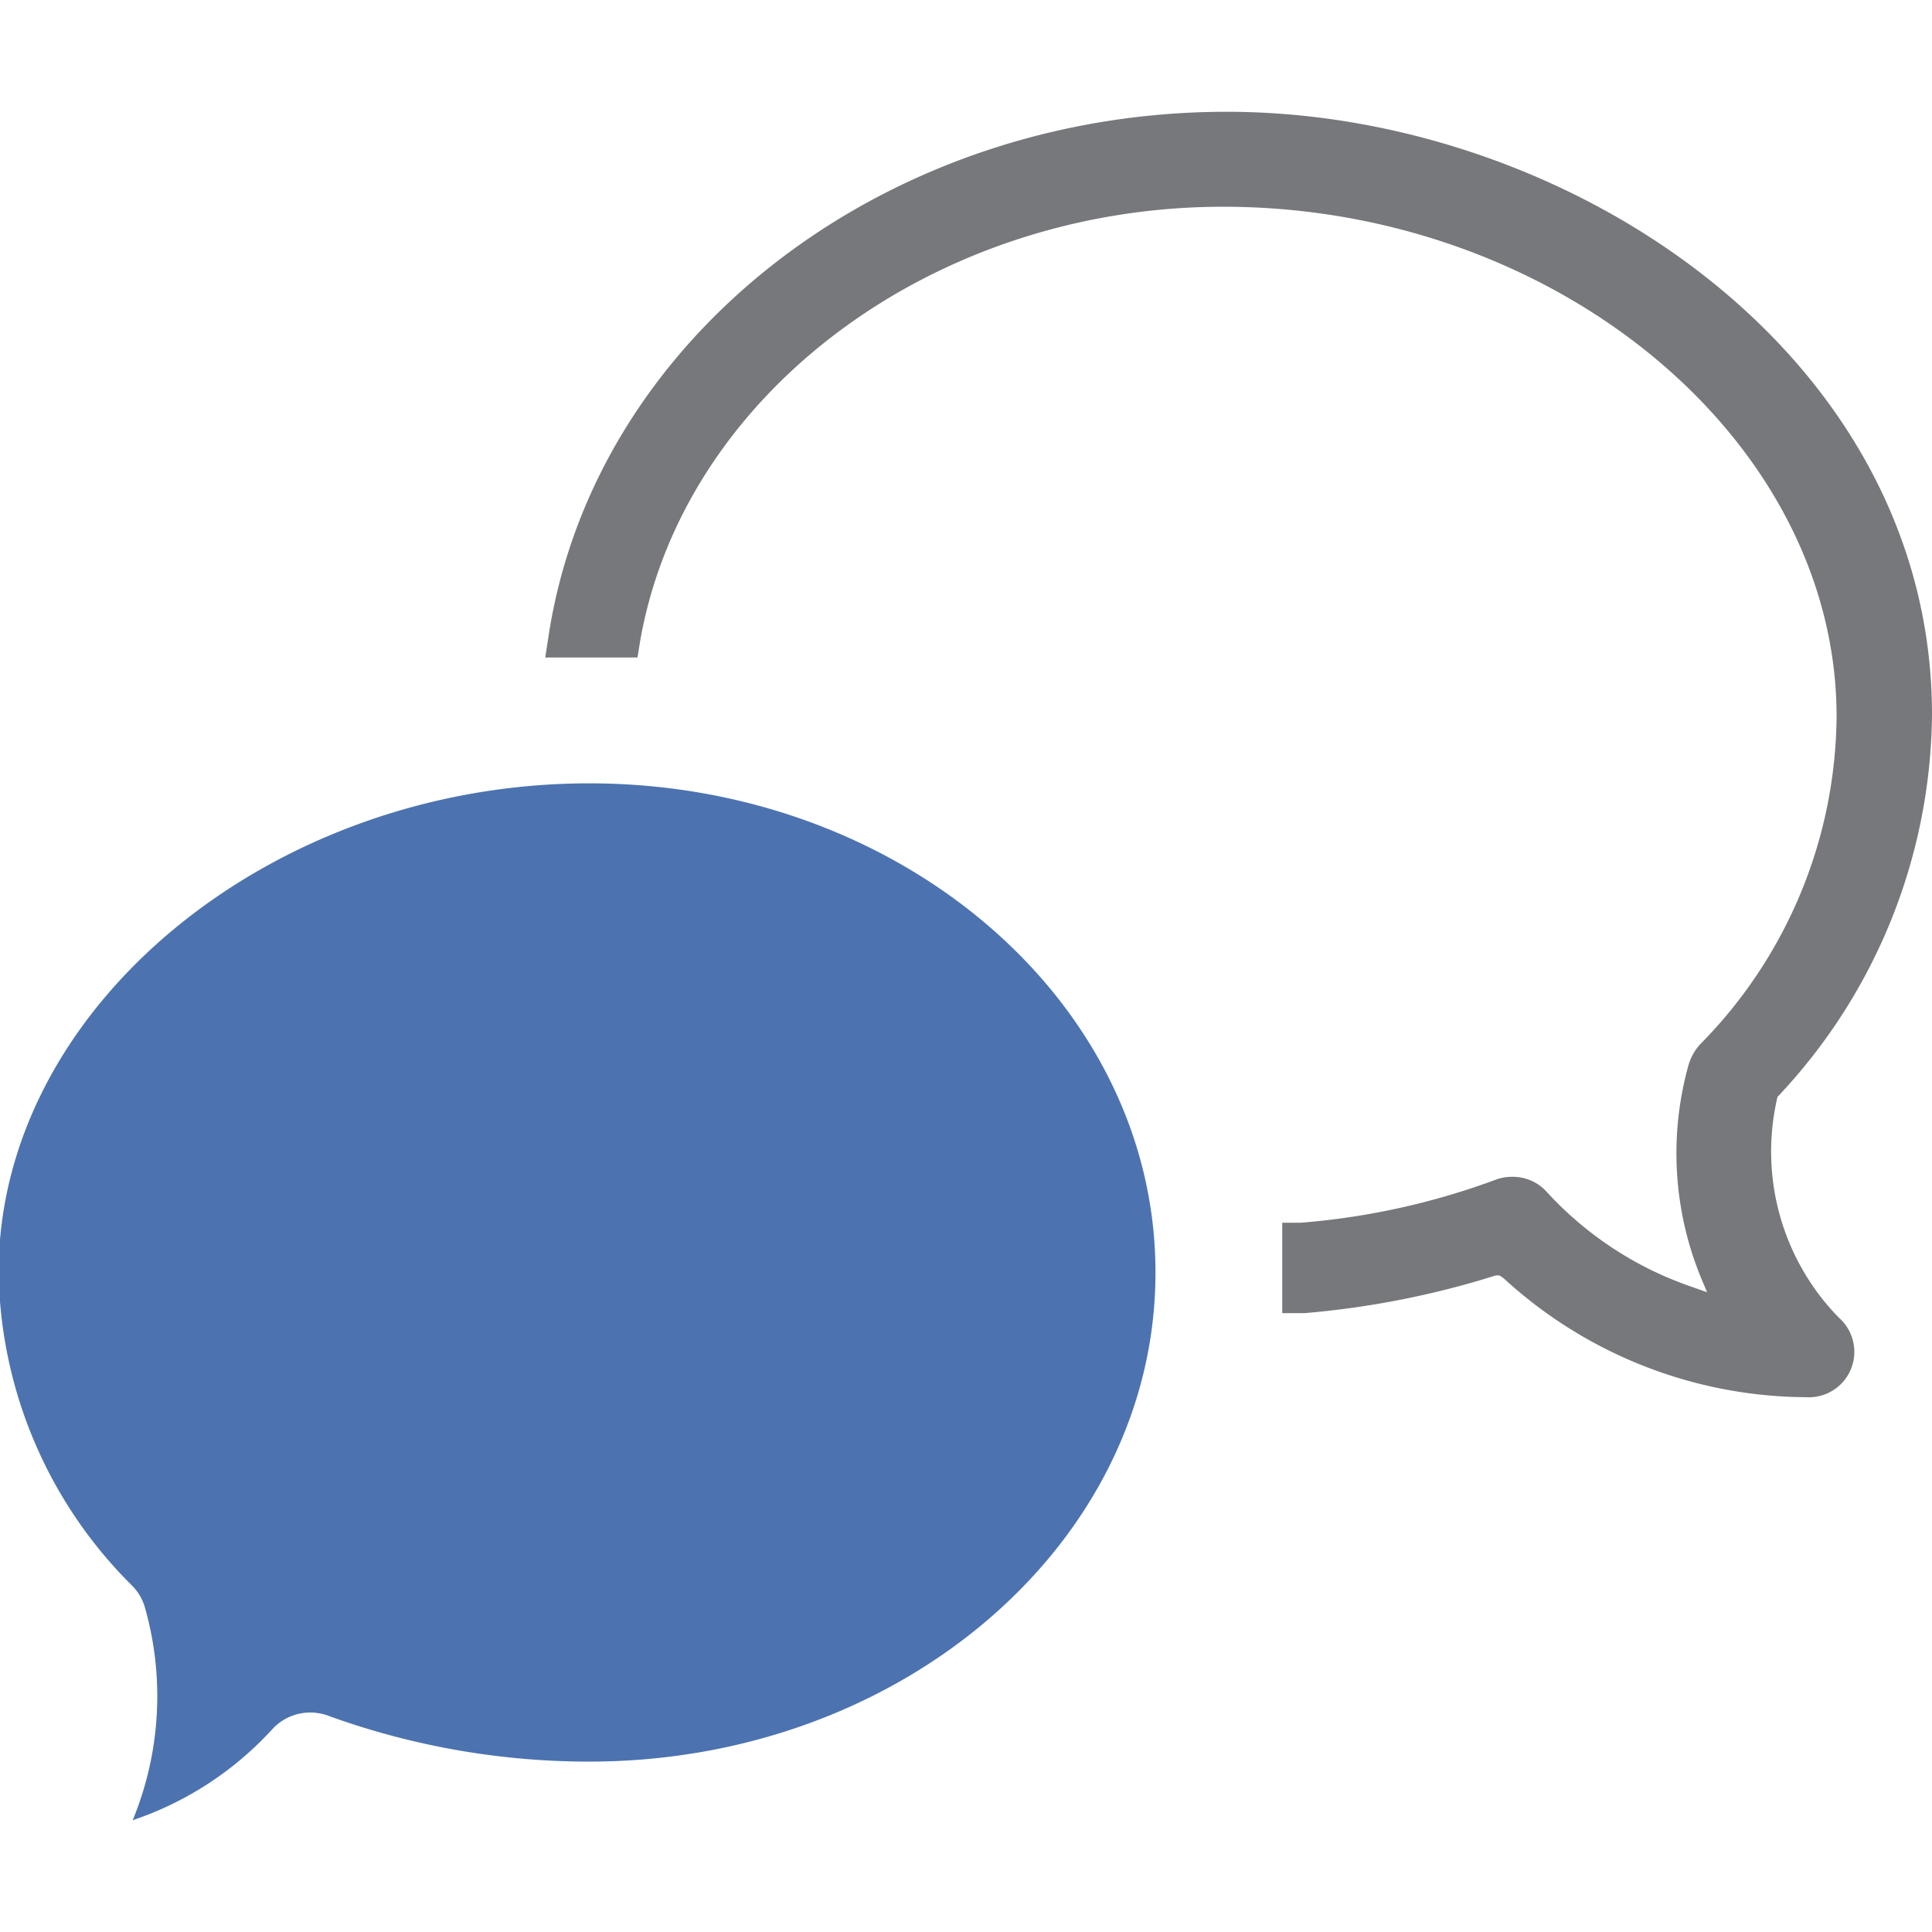 <svg id="Layer_1" data-name="Layer 1" xmlns="http://www.w3.org/2000/svg" viewBox="0 0 42.52 42.52"><defs><style>.cls-1{fill:#4c73b0;}.cls-2{fill:#77787b;}</style></defs><path class="cls-1" d="M25.43,28c0-5.93-5.59-10.76-12.46-10.76-7,0-13,4.93-13,10.76A9.9,9.9,0,0,0,2.91,34.9a1.11,1.11,0,0,1,.28.48,7.15,7.15,0,0,1-.27,4.68,7.32,7.32,0,0,0,3.07-2,1.13,1.13,0,0,1,.84-.37,1.16,1.16,0,0,1,.42.08,16.83,16.83,0,0,0,5.72,1c6.87,0,12.46-4.82,12.46-10.76"/><path class="cls-2" d="M39.75,30.75a9.91,9.91,0,0,1-6.66-2.62L33,28.07l-.08,0a19.39,19.39,0,0,1-4.21.83l-.49,0V26.91l.41,0a16,16,0,0,0,4.27-.94,1,1,0,0,1,.38-.07,1,1,0,0,1,.76.33,7.71,7.71,0,0,0,3.22,2.1l.31.11-.13-.31a7.21,7.21,0,0,1-.27-4.72,1.16,1.16,0,0,1,.25-.43,10.37,10.37,0,0,0,3-7.21c0-6.09-6.18-11.22-13.5-11.22-6.36,0-11.87,4.1-12.83,9.55l-.06.37H12l.08-.52C13.11,7.38,19.51,2.46,27,2.46S42.52,7.79,42.52,15.73a12.39,12.39,0,0,1-3.4,8.41l0,0v0A5.23,5.23,0,0,0,40.47,29a1,1,0,0,1-.72,1.75"/></svg>